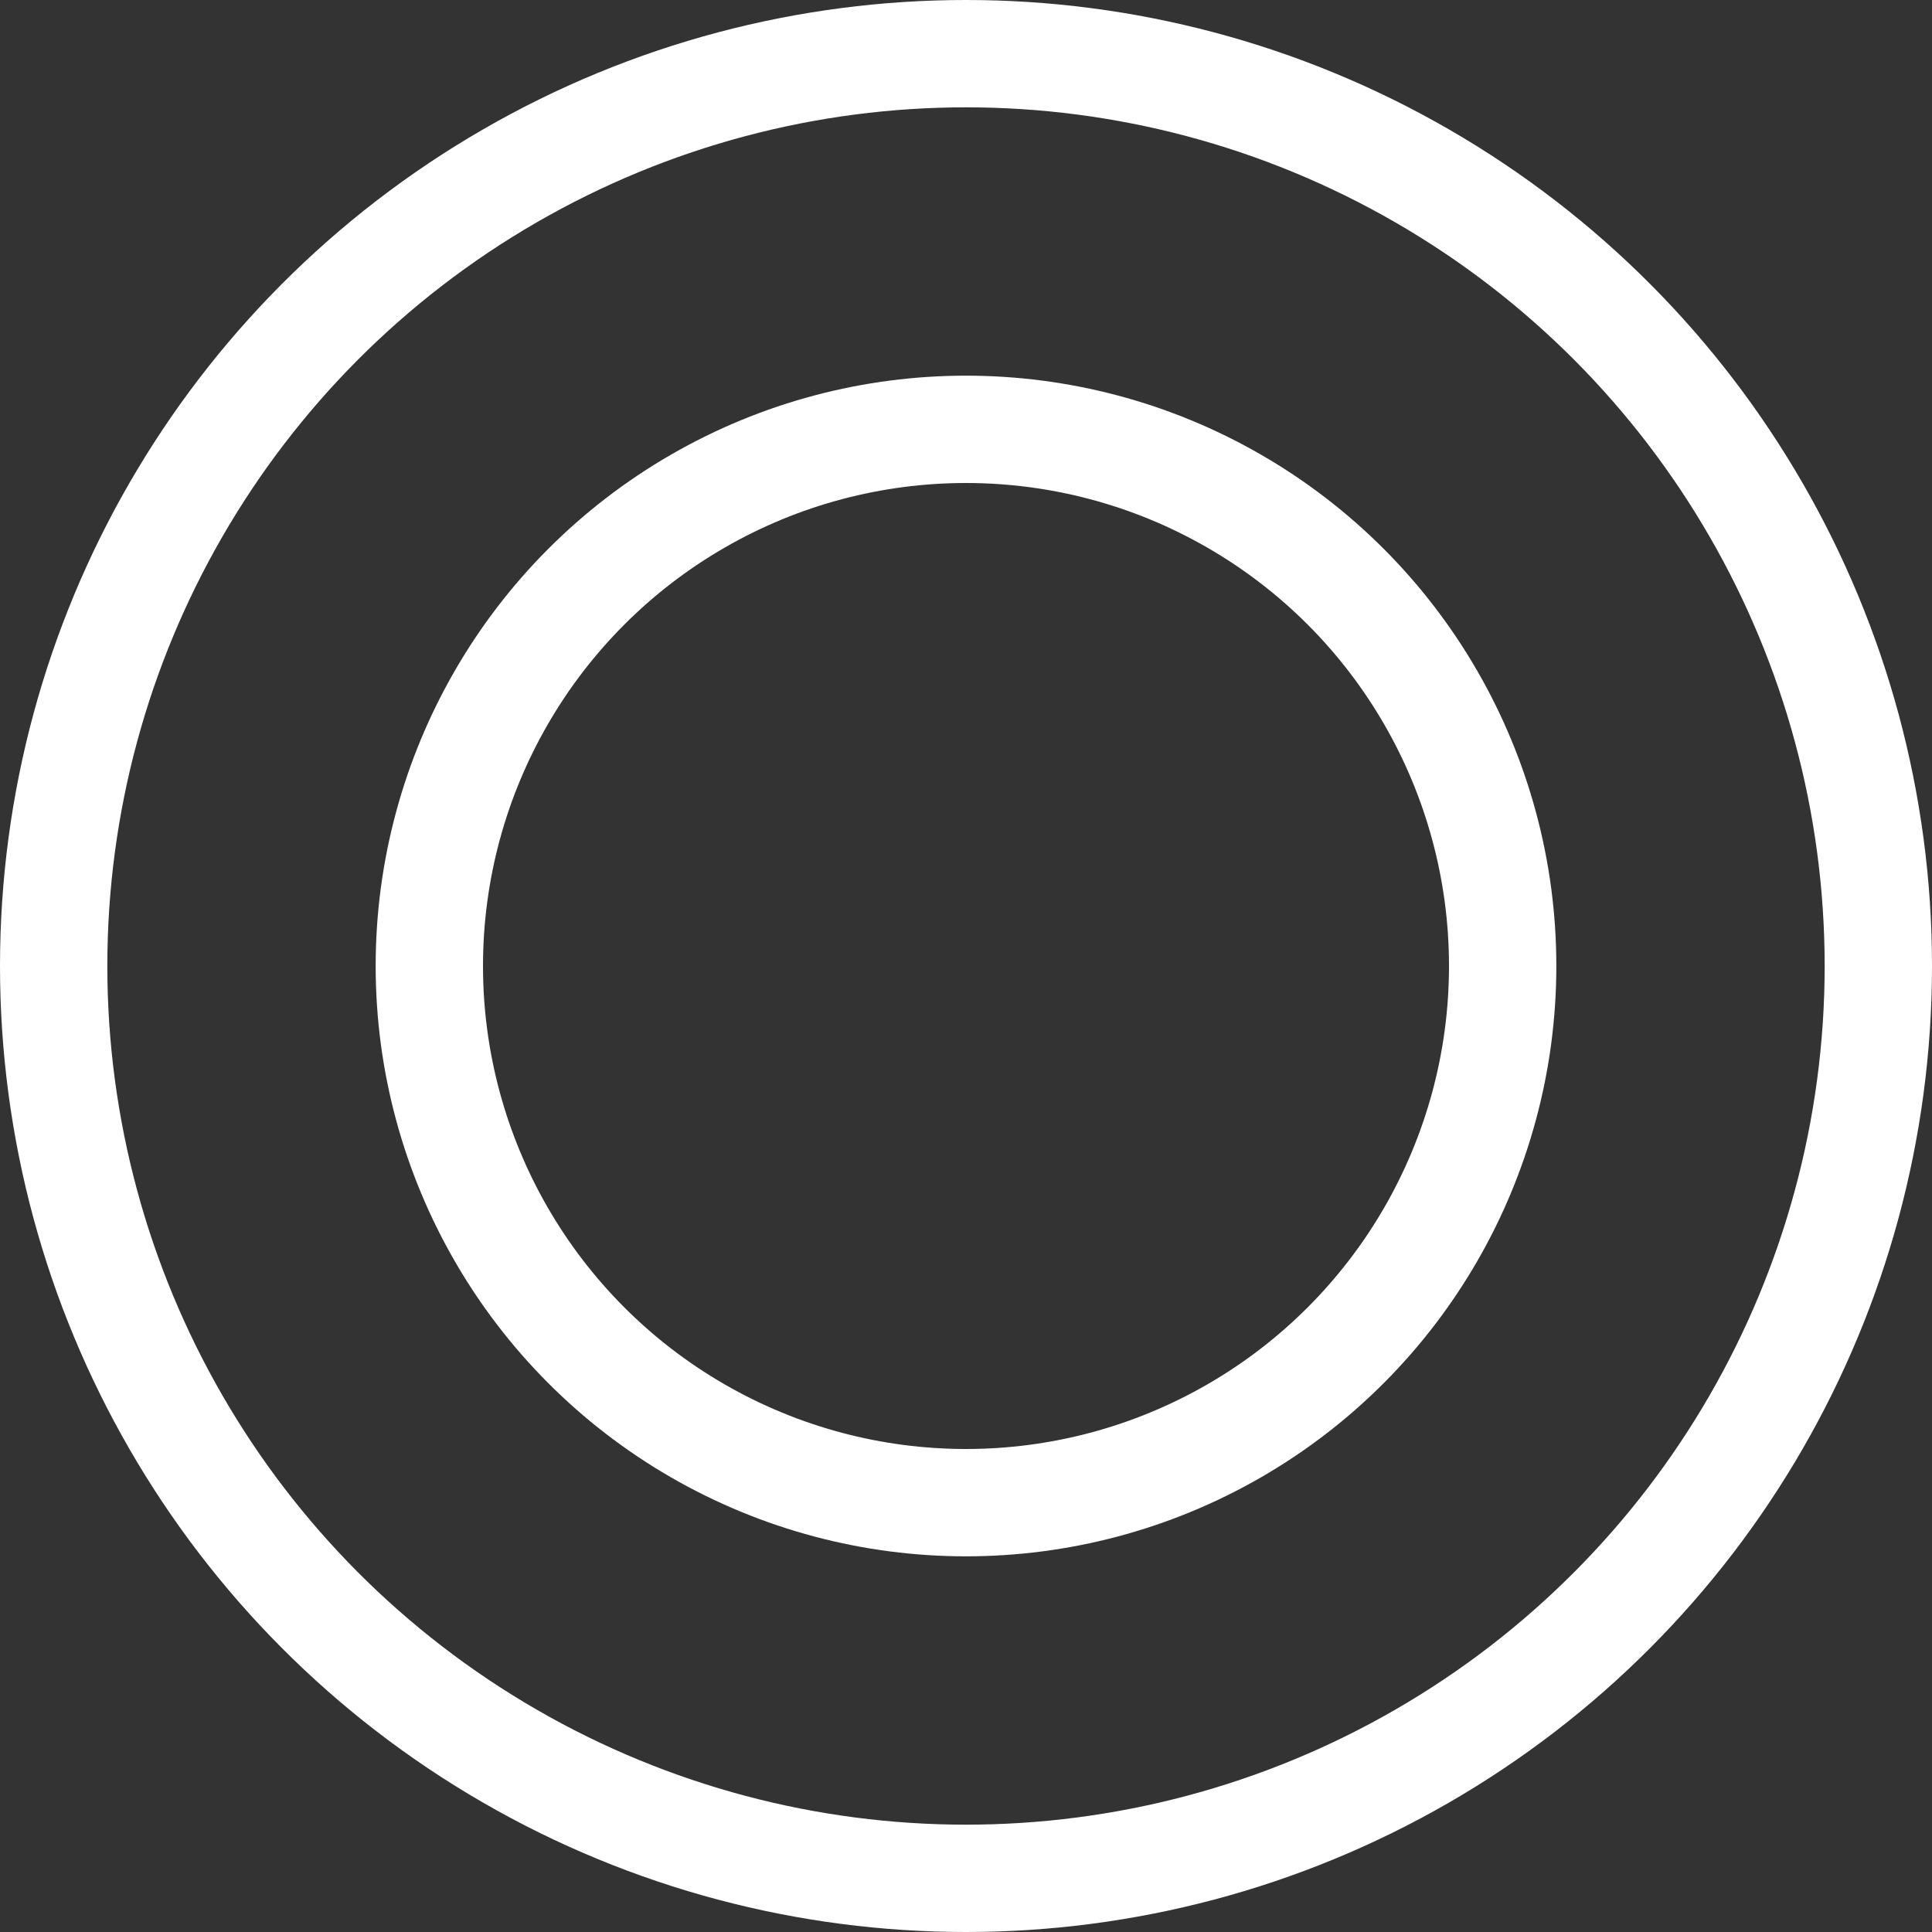 <svg xmlns="http://www.w3.org/2000/svg" width="36" height="36" viewBox="0 0 36 36">
  <rect x="0" y="0" width="36" height="36" fill="#333333" stroke="none"/>
  <g id="compair_best_white" transform="translate(-771 -3012)">
    <g id="Ellipse_28" data-name="Ellipse 28" transform="translate(771 3012)" fill="none" stroke="#fff" stroke-width="2">
      <circle cx="18" cy="18" r="18" stroke="none"/>
      <circle cx="18" cy="18" r="17" fill="none"/>
    </g>
    <g id="Ellipse_29" data-name="Ellipse 29" transform="translate(778 3019)" fill="none" stroke="#fff" stroke-width="2">
      <circle cx="11" cy="11" r="11" stroke="none"/>
      <circle cx="11" cy="11" r="10" fill="none"/>
    </g>
  </g>
</svg>

